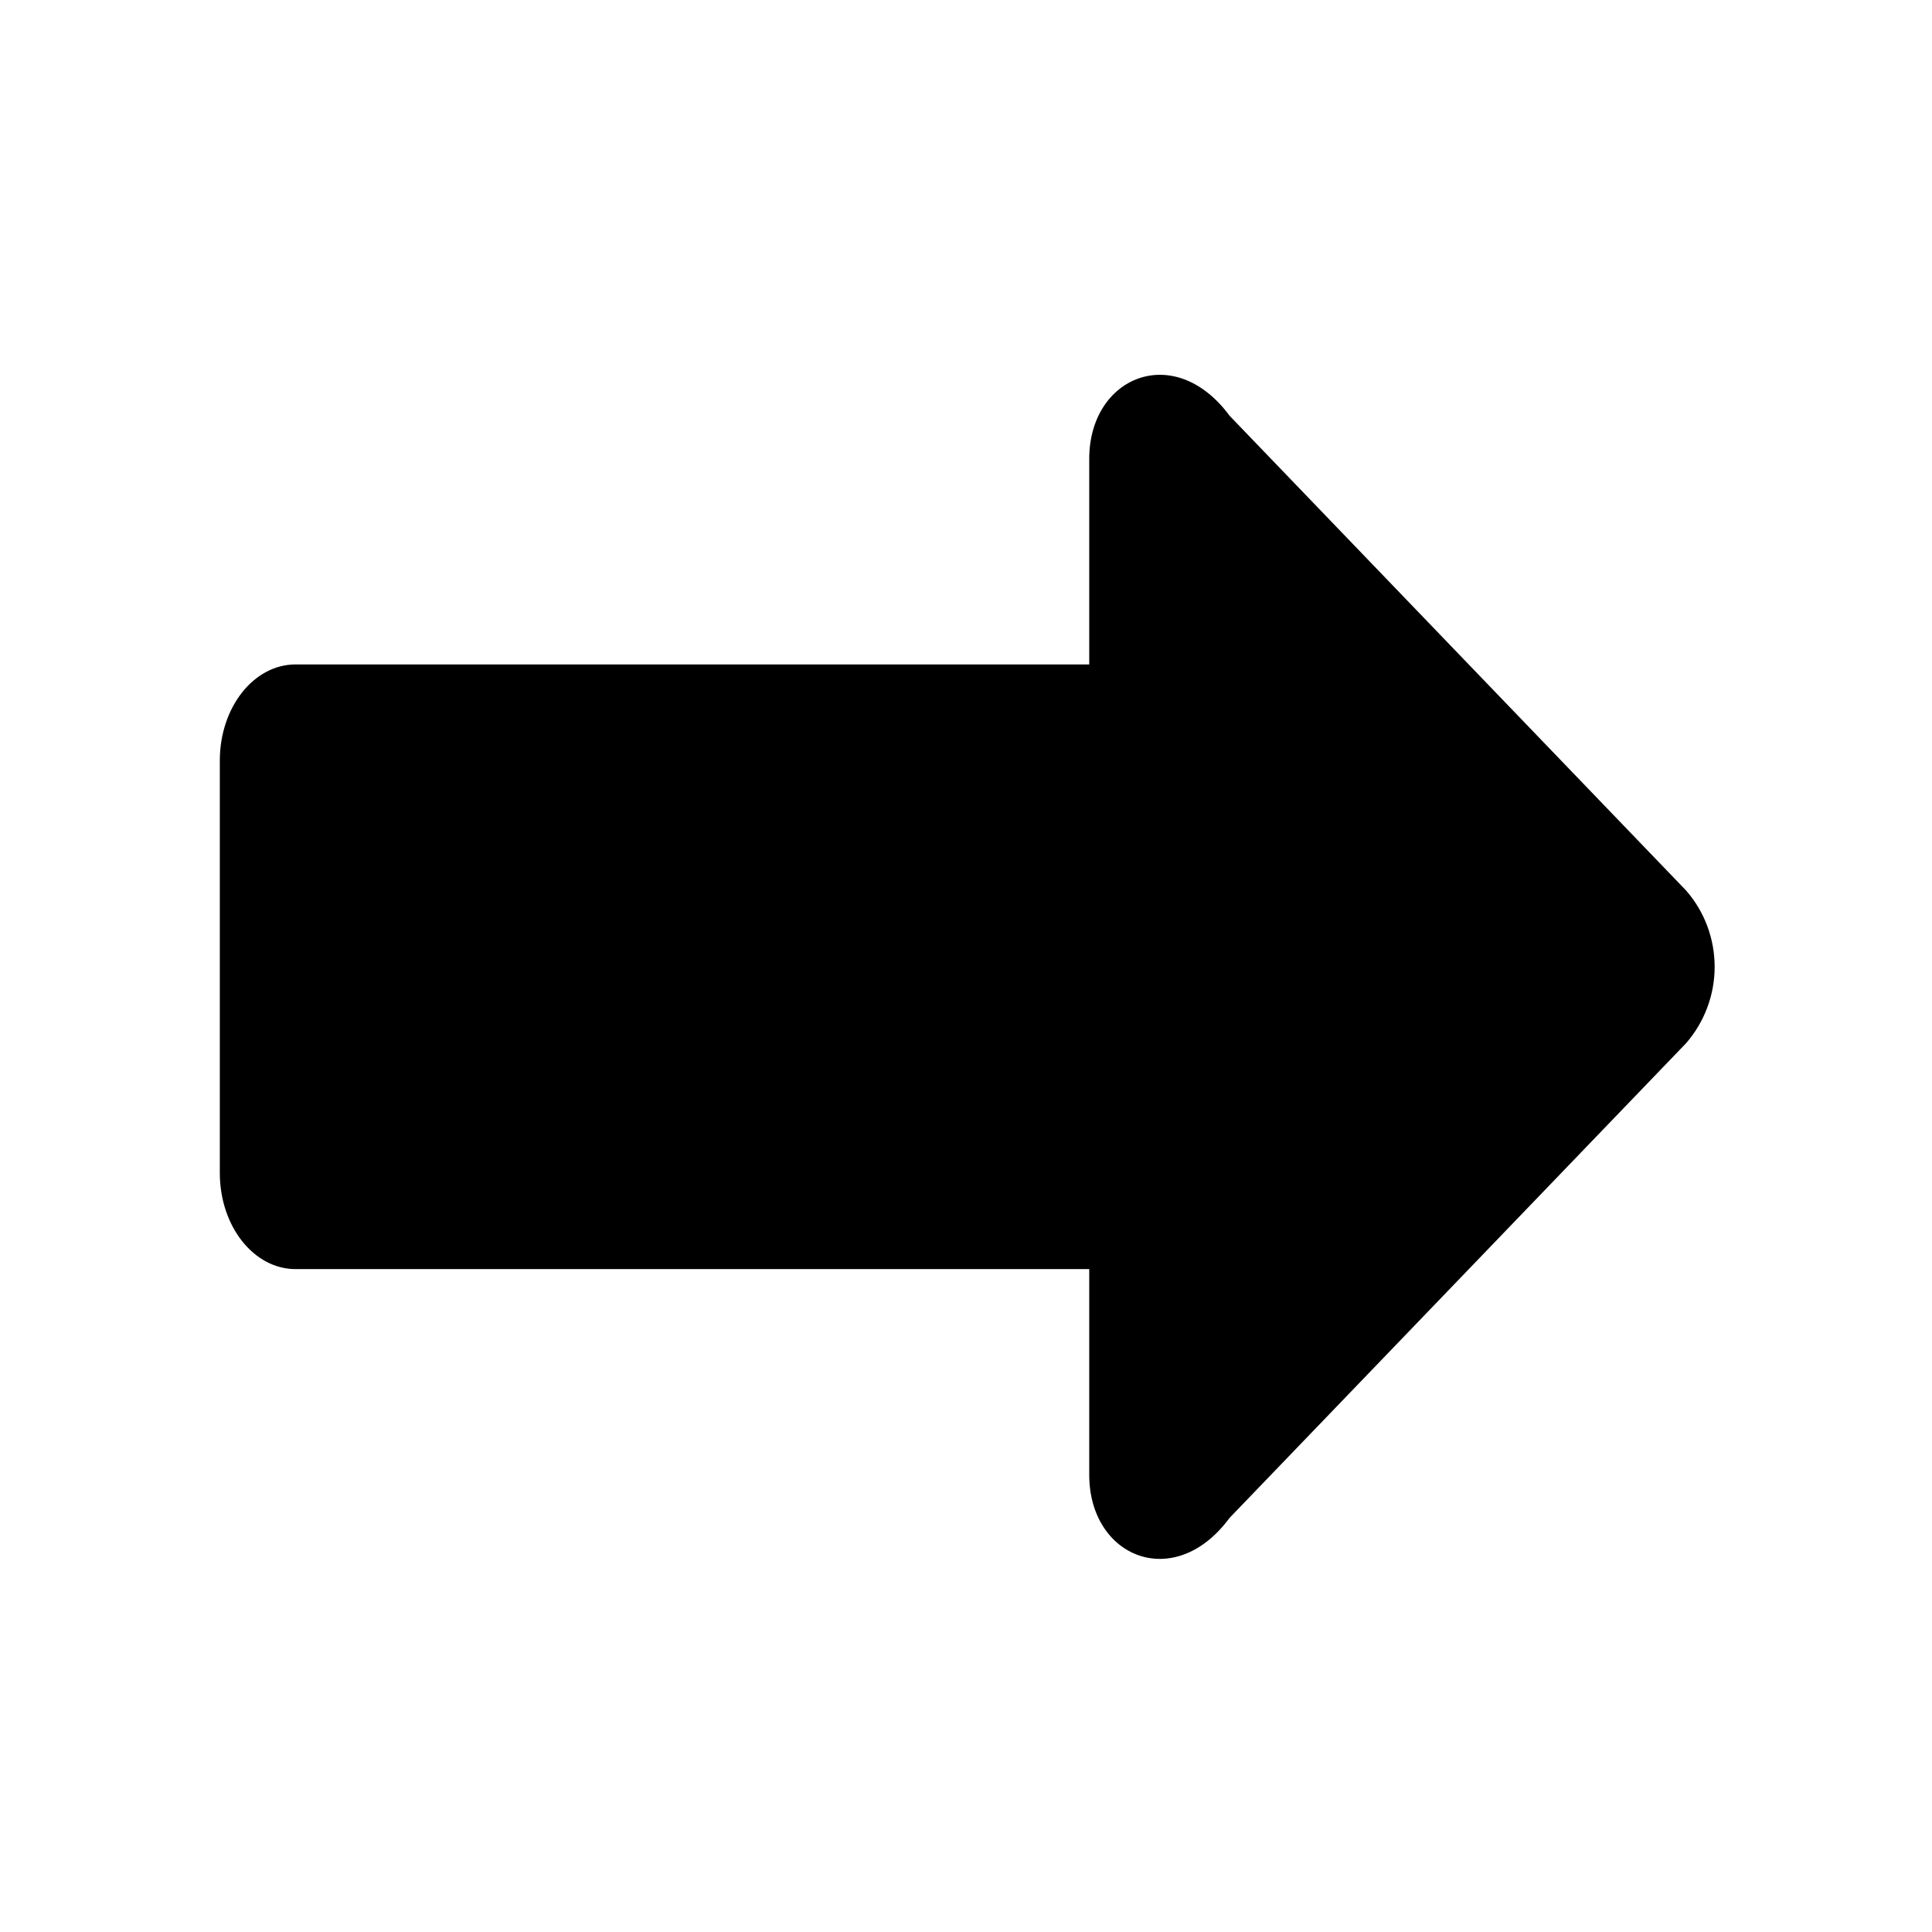 <?xml version="1.0" encoding="UTF-8"?>
<!-- Uploaded to: ICON Repo, www.svgrepo.com, Generator: ICON Repo Mixer Tools -->
<svg fill="#000000" width="800px" height="800px" version="1.1" viewBox="144 144 512 512" xmlns="http://www.w3.org/2000/svg">
 <path d="m598.4 400.24c0-7.469-2.68-14.66-7.578-20.258l-120.96-125.79c-14.605-19.82-37.203-10.43-37.203 11.402v54.488h-210.32c-11.105 0-20.086 11.371-20.086 25.508v109.25c0 14.113 8.98 25.488 20.086 25.488h210.32v54.523c0 21.867 22.594 31.227 37.203 11.391l120.96-125.77c4.867-5.594 7.578-12.801 7.578-20.234z"/>
</svg>
